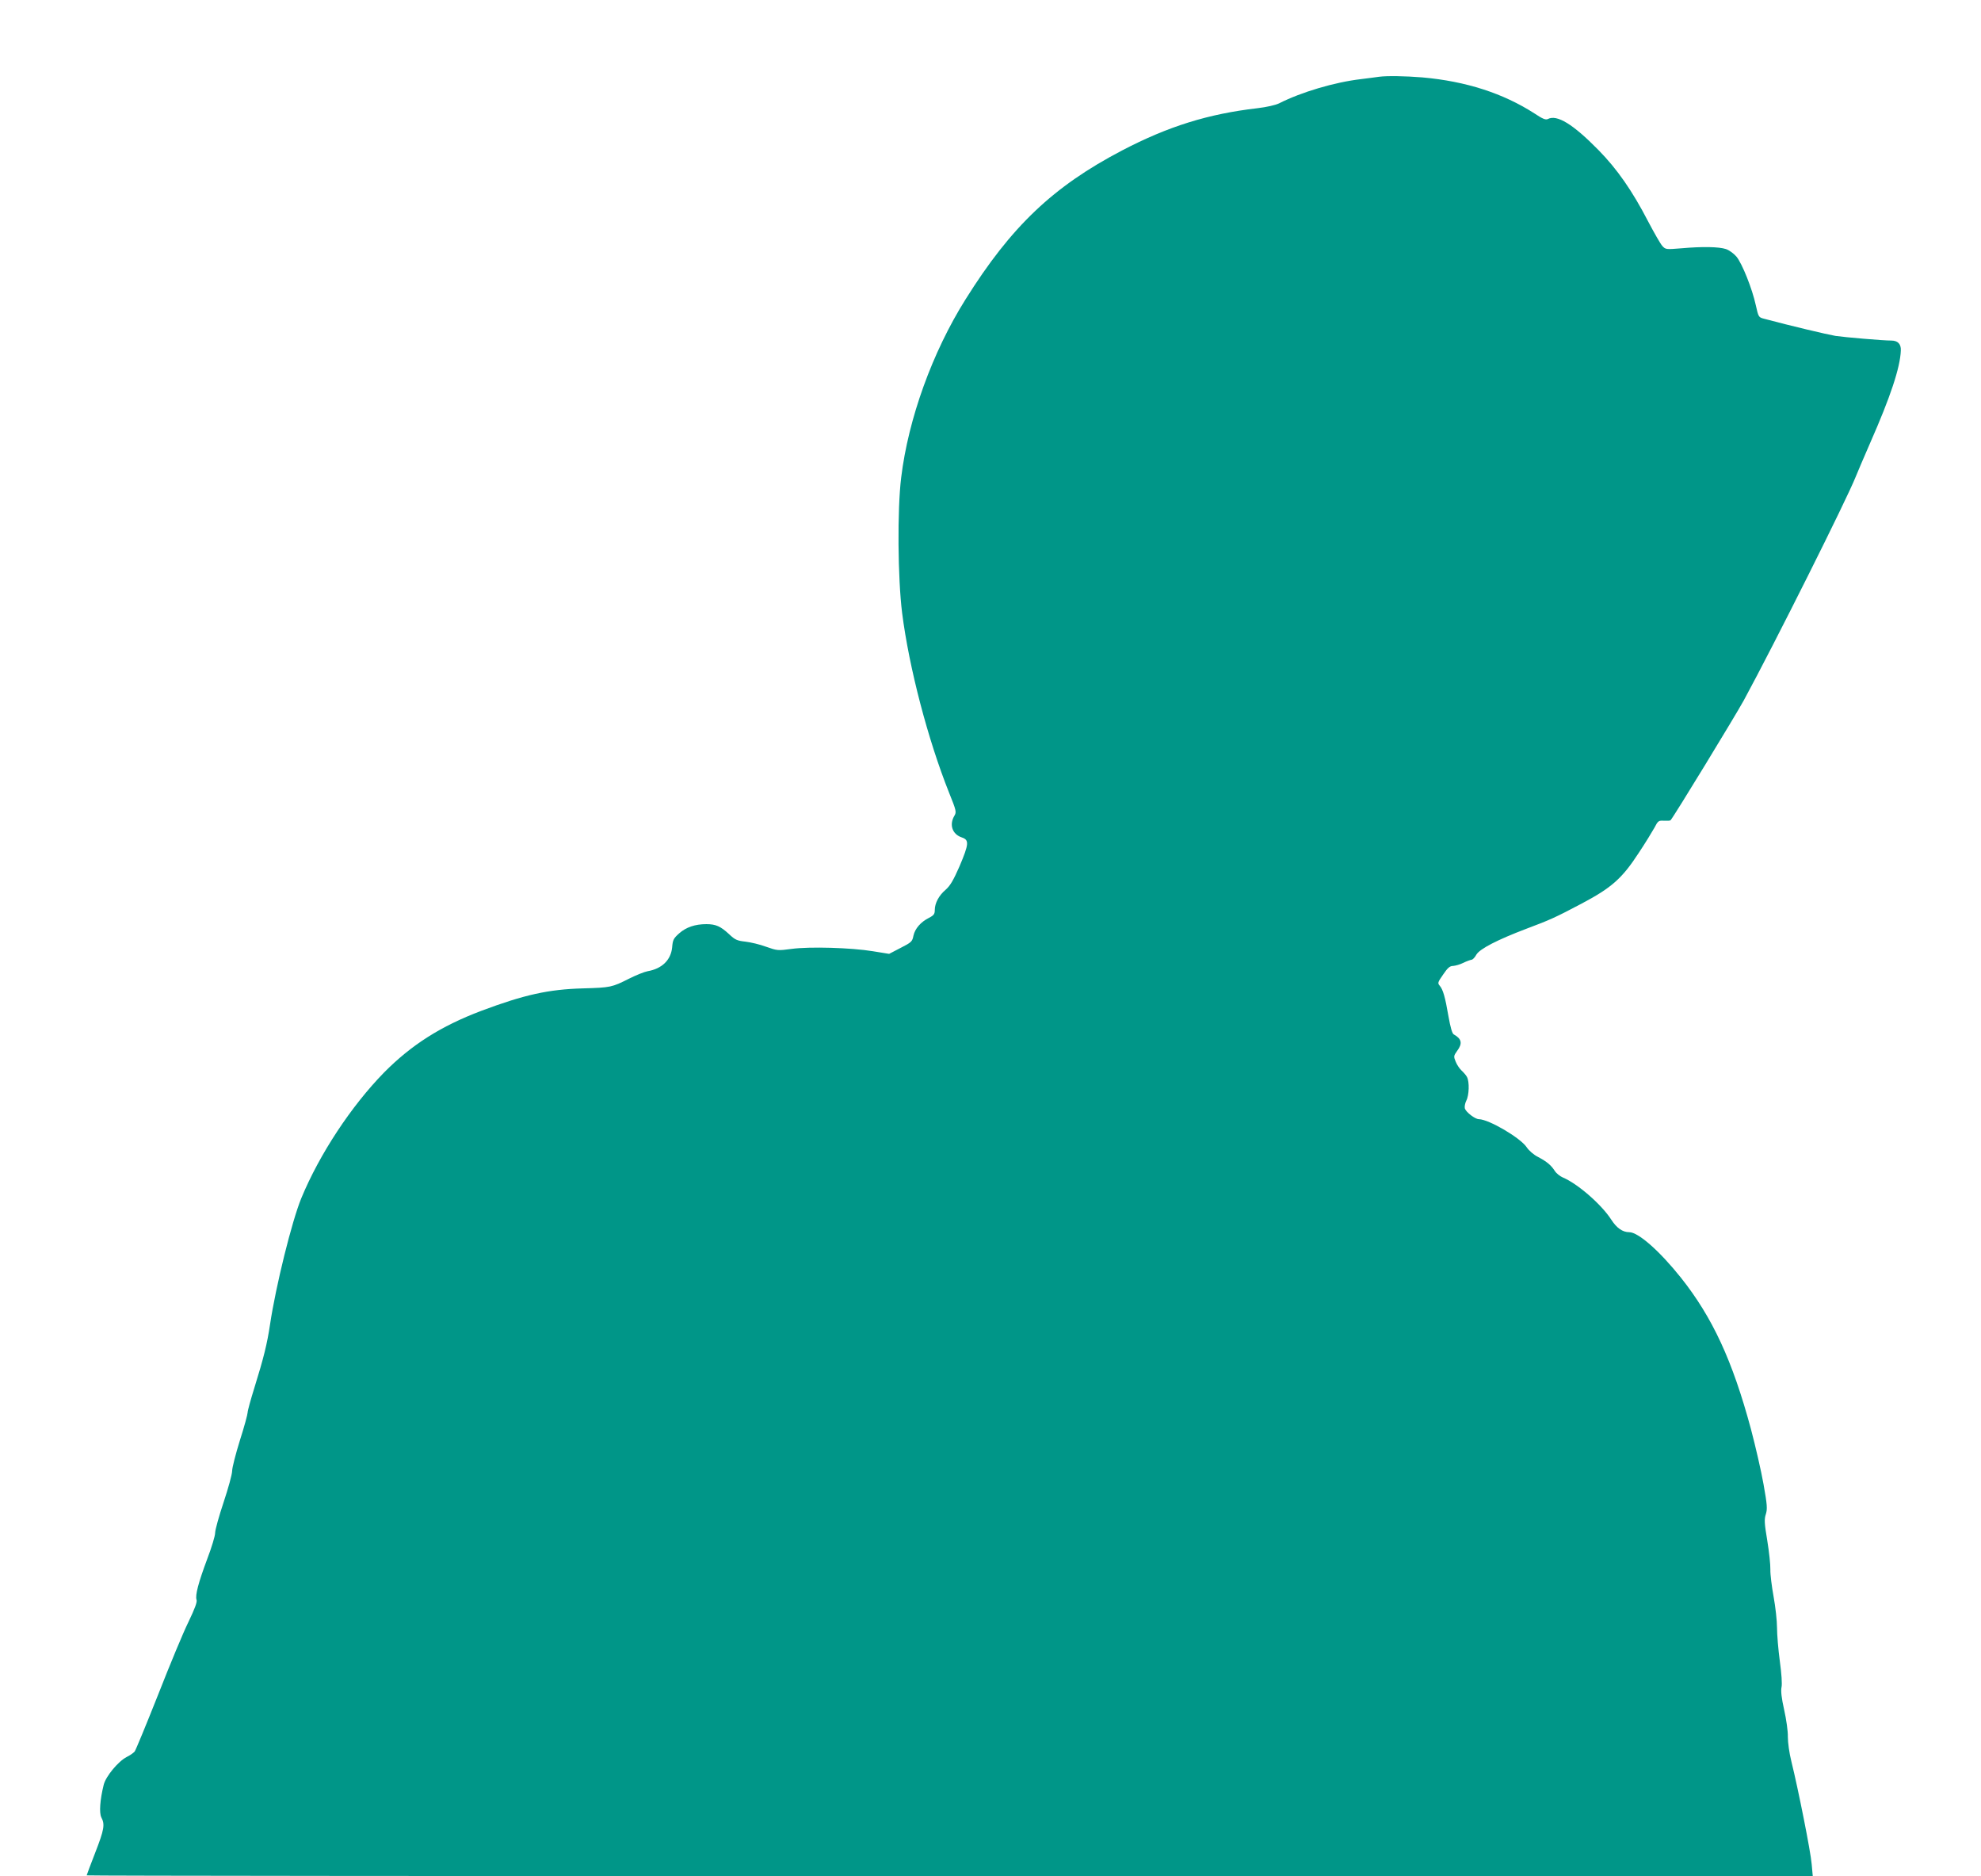 <?xml version="1.0" standalone="no"?>
<!DOCTYPE svg PUBLIC "-//W3C//DTD SVG 20010904//EN"
 "http://www.w3.org/TR/2001/REC-SVG-20010904/DTD/svg10.dtd">
<svg version="1.0" xmlns="http://www.w3.org/2000/svg"
 width="1280pt" height="1212pt" viewBox="0 0 1280 1212"
 preserveAspectRatio="xMidYMid meet">
<g transform="translate(0,1212) scale(0.1,-0.1)"
fill="#009688" stroke="none">
<path d="M8910 11624 c-14 -2 -65 -9 -115 -15 -172 -20 -387 -84 -531 -157
-23 -11 -80 -24 -139 -31 -319 -37 -576 -117 -875 -273 -445 -233 -716 -490
-1012 -963 -214 -341 -369 -771 -415 -1149 -26 -209 -22 -653 6 -876 45 -354
167 -819 303 -1160 48 -119 49 -126 34 -151 -34 -58 -12 -119 49 -139 48 -16
46 -42 -15 -186 -40 -91 -60 -125 -89 -151 -44 -37 -71 -87 -71 -132 0 -25 -6
-34 -37 -50 -54 -27 -91 -70 -101 -116 -7 -37 -13 -43 -82 -78 l-75 -39 -105
17 c-140 23 -409 31 -526 15 -88 -12 -93 -11 -164 14 -40 15 -100 29 -134 33
-53 6 -66 11 -106 49 -54 50 -85 64 -146 64 -73 0 -131 -20 -175 -59 -37 -33
-42 -42 -46 -91 -8 -82 -66 -138 -158 -154 -22 -4 -76 -26 -120 -48 -111 -56
-120 -58 -298 -63 -222 -6 -380 -41 -657 -145 -262 -99 -452 -220 -629 -399
-212 -217 -416 -526 -534 -811 -61 -148 -165 -568 -202 -815 -19 -127 -41
-216 -101 -409 -24 -77 -44 -149 -44 -161 0 -11 -22 -93 -50 -180 -27 -87 -50
-176 -50 -197 0 -21 -25 -112 -55 -202 -30 -90 -55 -179 -55 -199 0 -19 -23
-95 -51 -168 -57 -153 -79 -235 -69 -264 5 -14 -11 -56 -51 -140 -33 -66 -121
-278 -197 -472 -77 -194 -145 -359 -152 -368 -8 -9 -30 -25 -51 -35 -55 -28
-136 -126 -149 -180 -24 -97 -30 -181 -15 -211 24 -45 18 -79 -40 -228 -30
-78 -55 -143 -55 -146 0 -3 2509 -5 5576 -5 l5577 0 -7 77 c-6 79 -88 490
-131 663 -14 56 -23 122 -23 160 1 36 -10 113 -24 175 -17 76 -22 121 -17 145
5 21 0 88 -11 170 -10 74 -18 171 -18 215 0 44 -10 134 -22 200 -12 66 -22
145 -21 175 1 30 -8 115 -20 188 -19 113 -20 138 -9 171 10 33 9 58 -15 192
-15 85 -52 246 -82 359 -119 441 -248 719 -451 975 -138 173 -276 295 -335
295 -43 0 -81 27 -116 81 -63 98 -217 232 -312 272 -19 8 -43 27 -53 43 -24
37 -50 59 -108 90 -27 13 -59 41 -73 62 -40 61 -245 181 -309 182 -25 0 -83
45 -91 69 -3 11 1 34 9 50 19 35 21 123 5 153 -6 12 -22 30 -35 42 -13 12 -30
37 -38 57 -14 34 -14 38 9 70 36 48 30 78 -22 107 -10 6 -21 44 -34 117 -21
123 -35 173 -57 198 -14 16 -12 22 23 72 29 43 43 55 64 55 14 1 44 9 66 20
22 11 46 19 53 20 7 0 22 15 32 34 23 37 135 95 322 166 152 57 188 73 358
163 193 102 261 162 369 328 42 63 87 137 101 162 23 45 27 47 62 45 21 -1 39
0 42 3 20 21 418 674 473 774 202 372 664 1296 723 1444 10 25 52 124 94 220
130 295 194 486 198 597 2 42 -20 64 -62 64 -54 0 -298 21 -360 30 -53 9 -290
65 -462 111 -35 9 -36 11 -53 87 -23 106 -88 269 -125 314 -17 20 -47 42 -68
49 -45 15 -152 17 -288 5 -99 -8 -102 -8 -123 15 -12 13 -53 85 -92 159 -102
197 -200 338 -321 461 -164 167 -268 231 -327 200 -13 -7 -34 1 -86 36 -202
130 -442 208 -725 233 -111 9 -228 11 -280 4z"/>
</g>
</svg>
